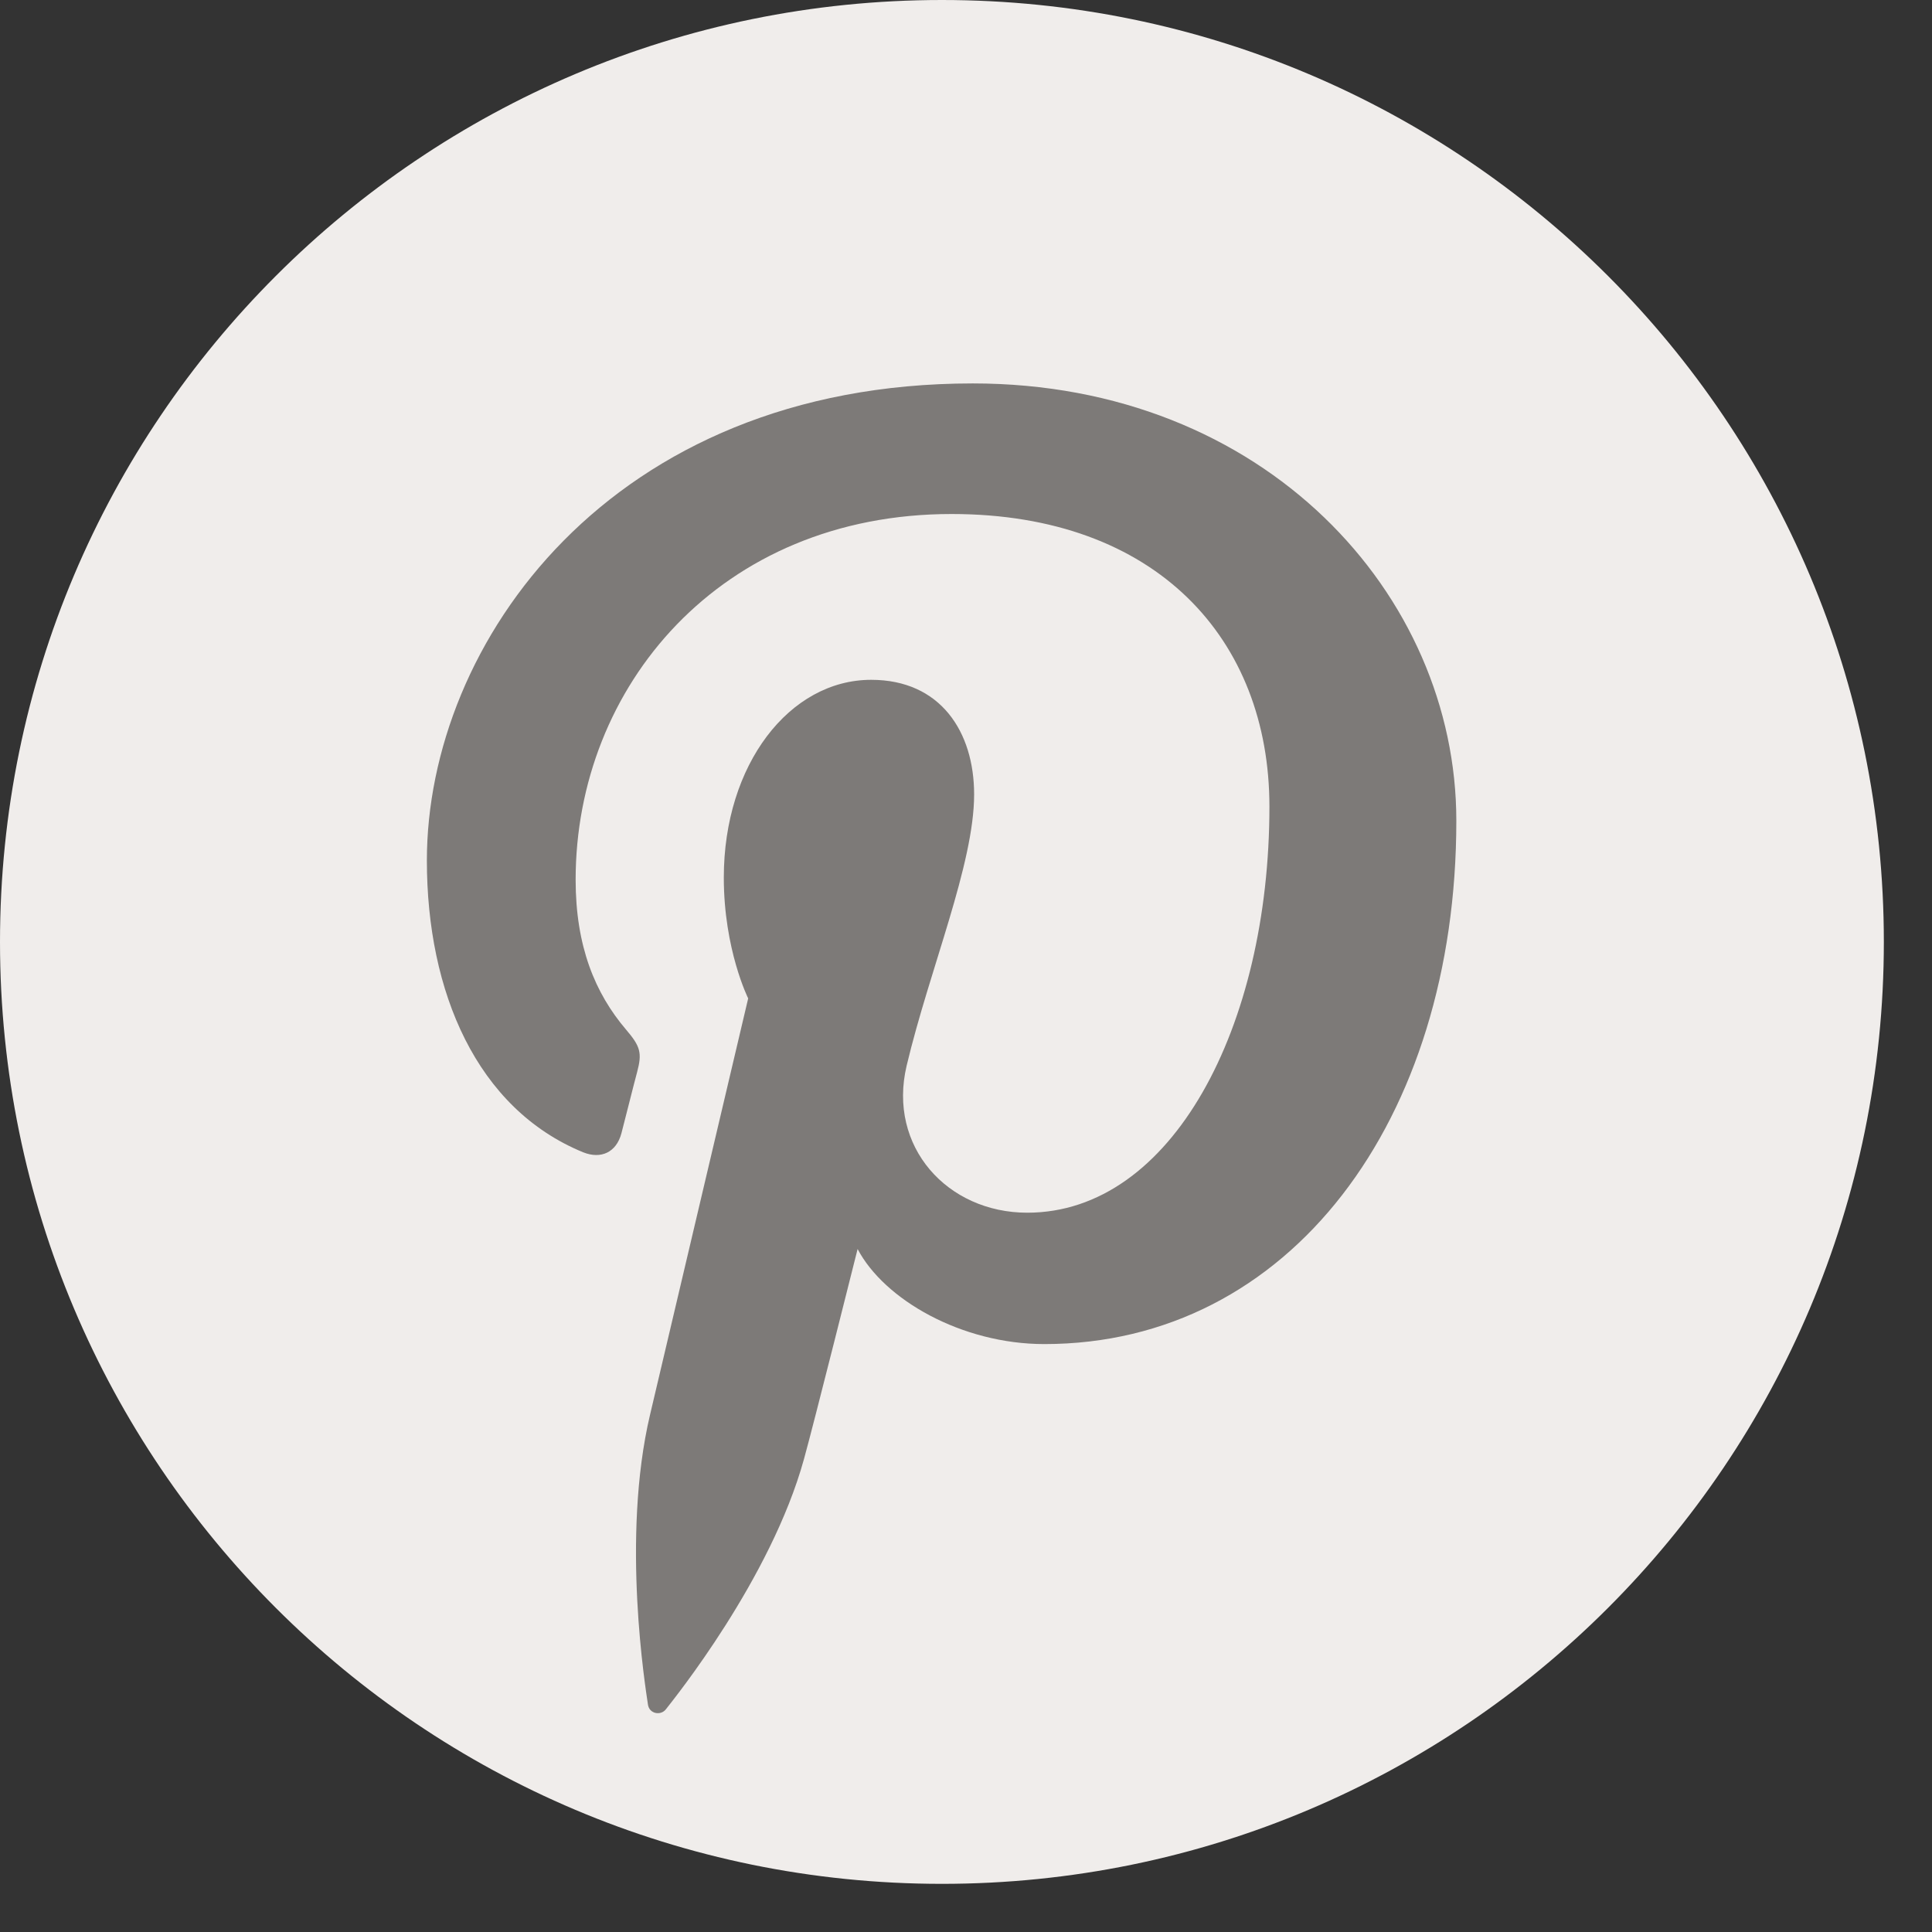 <svg width="39" height="39" viewBox="0 0 39 39" fill="none" xmlns="http://www.w3.org/2000/svg">
<rect x="0" y="0" width="39" height="39" fill="#333333" stroke="none"/>
<path d="M19.014 38.028C29.515 38.028 38.028 29.515 38.028 19.014C38.028 8.513 29.515 0 19.014 0C8.513 0 0 8.513 0 19.014C0 29.515 8.513 38.028 19.014 38.028Z" fill="#F0EDEB"/>
<g clip-path="url(#clip0_885_302)">
<g clip-path="url(#clip1_885_302)">
<path d="M19.637 7.74C12.309 7.74 8.617 12.99 8.617 17.371C8.617 20.023 9.623 22.38 11.773 23.261C12.128 23.403 12.44 23.266 12.544 22.878C12.615 22.61 12.784 21.926 12.861 21.642C12.965 21.253 12.927 21.122 12.637 20.783C12.013 20.05 11.62 19.104 11.62 17.759C11.62 13.865 14.534 10.376 19.21 10.376C23.35 10.376 25.625 12.908 25.625 16.282C25.625 20.729 23.656 24.48 20.736 24.48C19.123 24.48 17.914 23.146 18.302 21.511C18.767 19.558 19.664 17.447 19.664 16.036C19.664 14.773 18.986 13.723 17.586 13.723C15.94 13.723 14.611 15.429 14.611 17.715C14.611 19.17 15.103 20.154 15.103 20.154C15.103 20.154 13.419 27.302 13.123 28.554C12.533 31.048 13.036 34.105 13.08 34.411C13.107 34.597 13.342 34.641 13.446 34.499C13.599 34.302 15.562 31.874 16.23 29.451C16.421 28.768 17.312 25.213 17.312 25.213C17.848 26.235 19.413 27.132 21.081 27.132C26.035 27.132 29.398 22.615 29.398 16.567C29.398 12 25.527 7.74 19.637 7.74Z" fill="#7D7A78"/>
</g>
</g>
<defs>
<clipPath id="clip0_885_302">
<rect width="38.028" height="38.028" fill="white"/>
</clipPath>
<clipPath id="clip1_885_302">
<rect width="28" height="28" fill="white" transform="translate(5.379 7.139)"/>
</clipPath>
</defs>
</svg>
